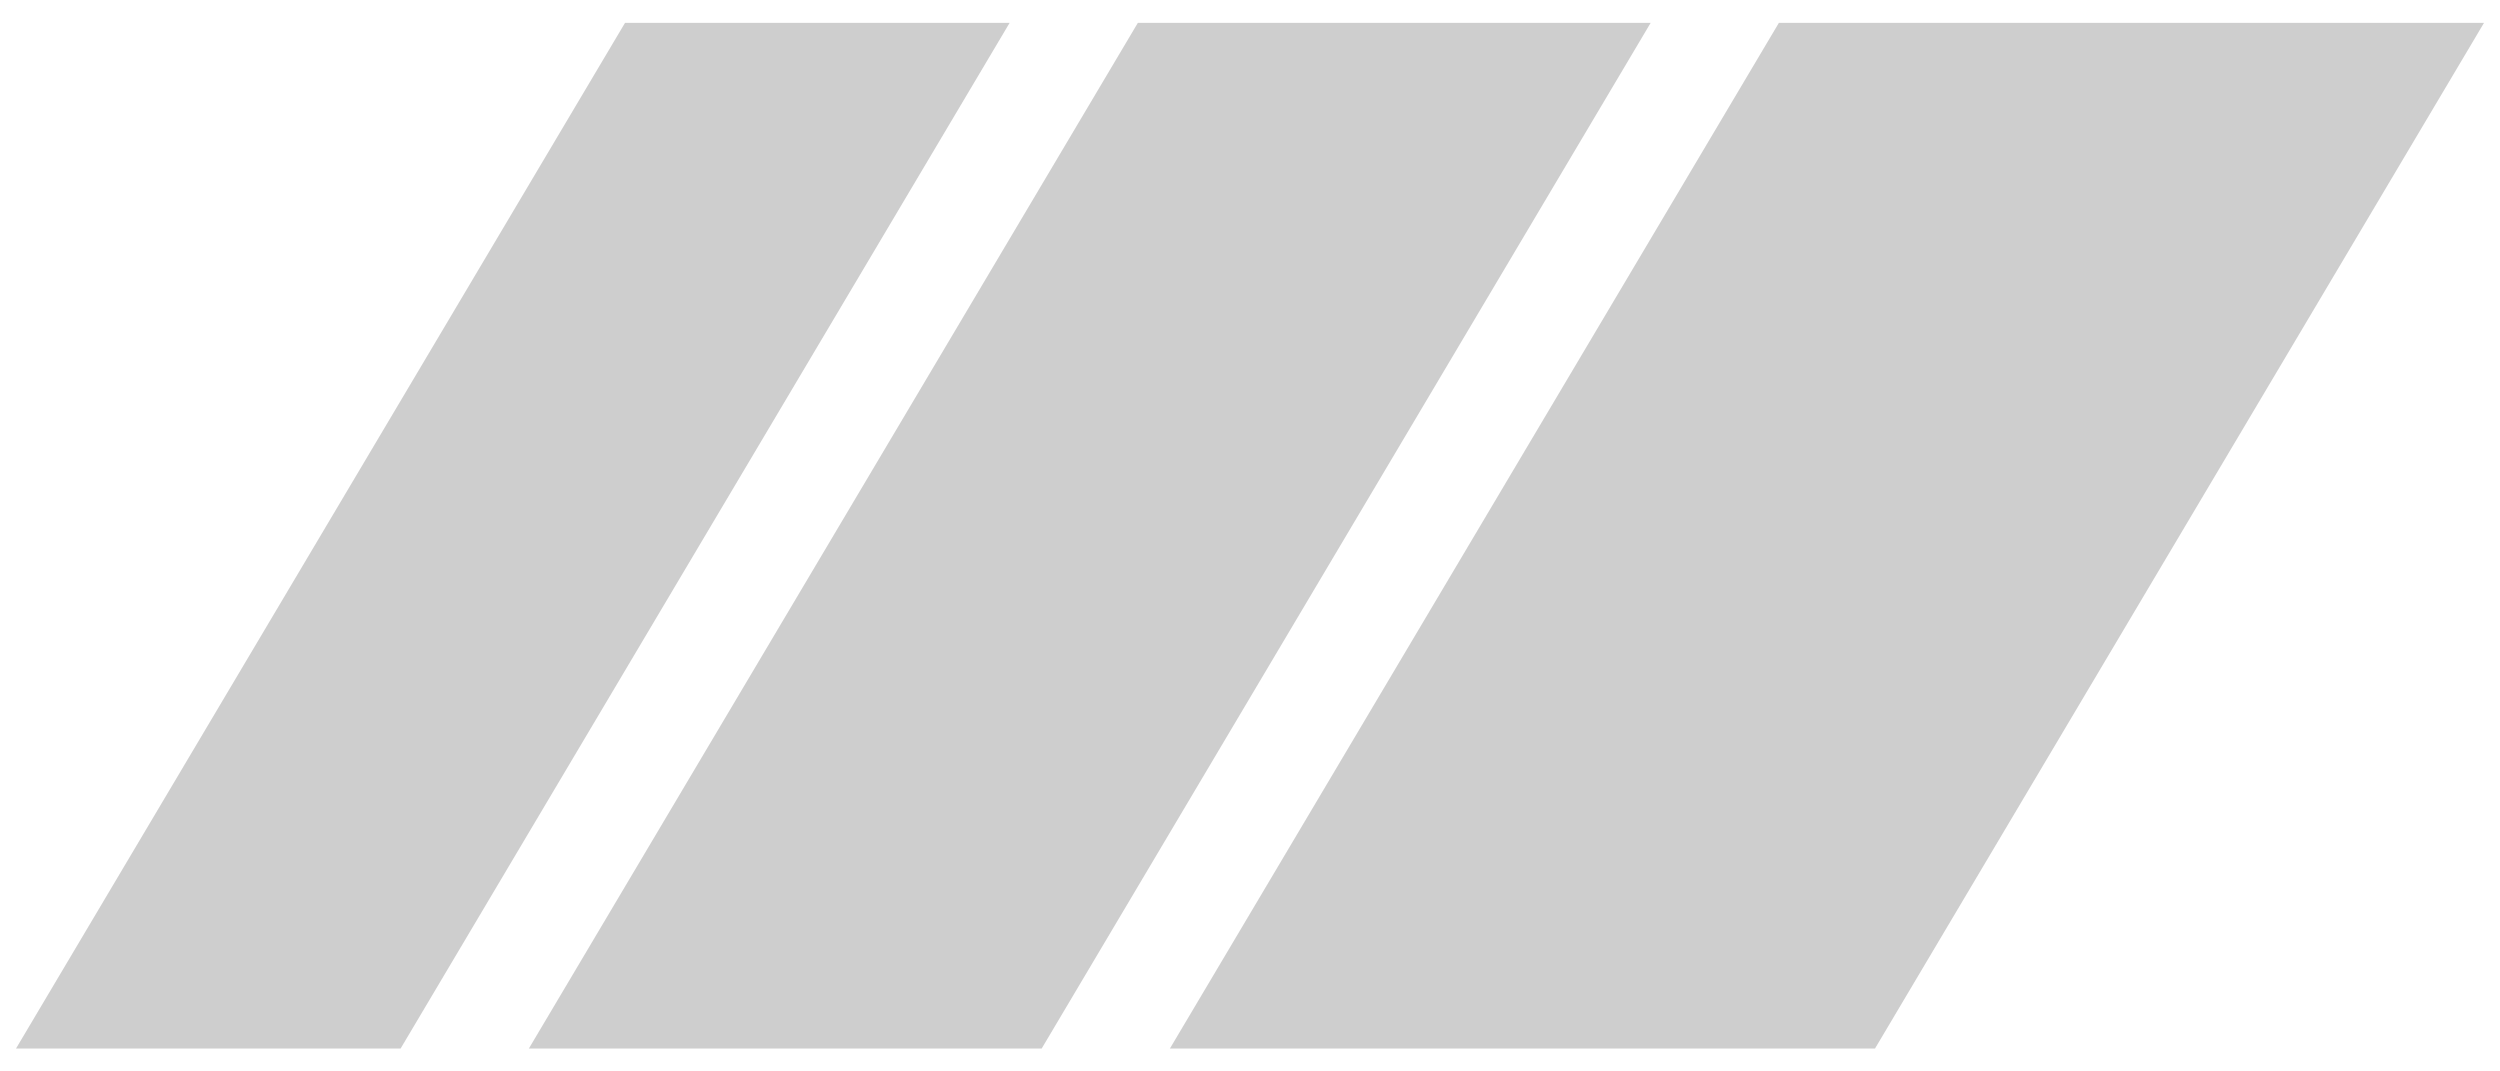 <svg width="70" height="30" viewBox="0 0 70 30" fill="none" xmlns="http://www.w3.org/2000/svg">
<g opacity="0.4" clip-path="url(#clip0_87_2287)">
<path d="M49.808 0.641H69.552L52.5 29.359H32.757L49.808 0.641Z" fill="#858585"/>
<path d="M31.859 0.641H46.218L29.167 29.359H14.808L31.859 0.641Z" fill="#858585"/>
<path d="M17.5 0.641H28.269L11.217 29.359H0.448L17.5 0.641Z" fill="#858585"/>
</g>
<defs>
<clipPath id="clip0_87_2287">
<rect width="70" height="28.718" fill="white" transform="translate(0 0.641)"/>
</clipPath>
</defs>
</svg>
